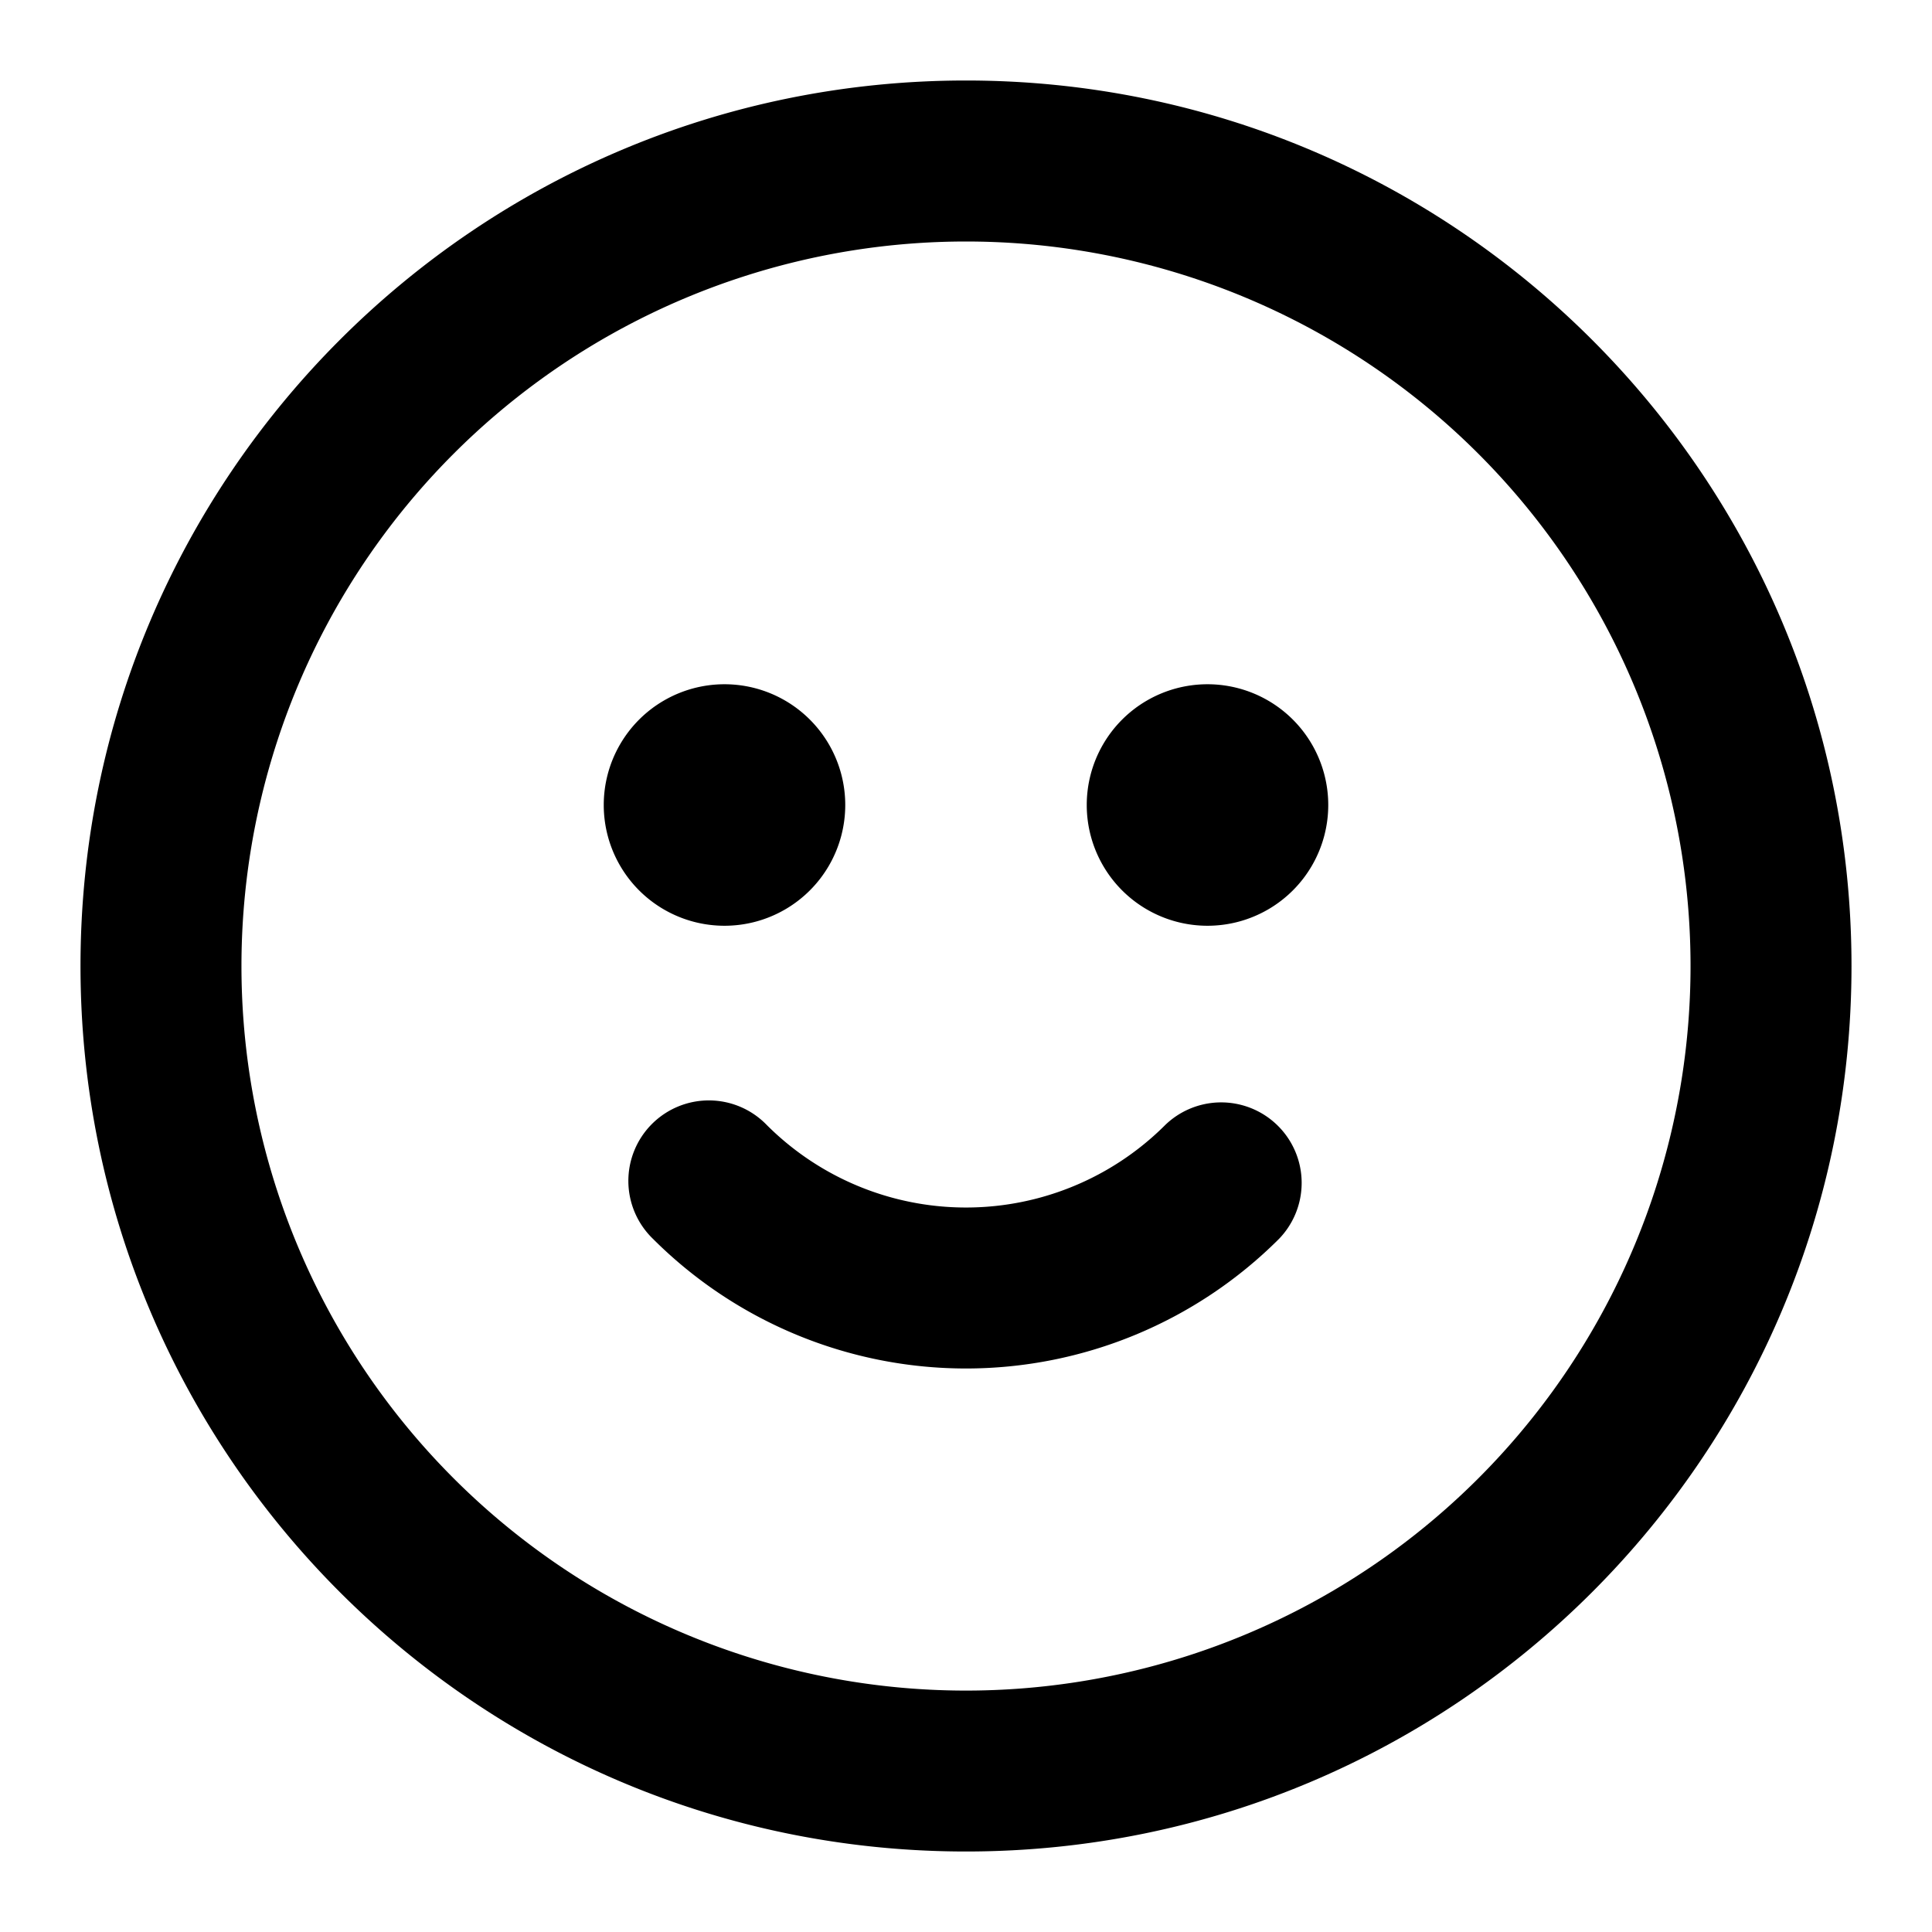<svg xmlns="http://www.w3.org/2000/svg" fill="currentColor" height="24" viewBox="0 0 24 24" width="24"><path d="M12 1C5.925 1 1 5.925 1 12s4.925 11 11 11 11-4.925 11-11S18.075 1 12 1Zm0 2a9 9 0 110 18.001A9 9 0 0112 3ZM9 8.5a1.5 1.5 0 100 3 1.5 1.5 0 000-3Zm6 0a1.5 1.5 0 100 3 1.5 1.5 0 000-3Zm-.525 5.475a3.5 3.5 0 01-4.95 0 1 1 0 10-1.414 1.414 5.5 5.5 0 007.778 0 1 1 0 00-1.414-1.414Z"/></svg>